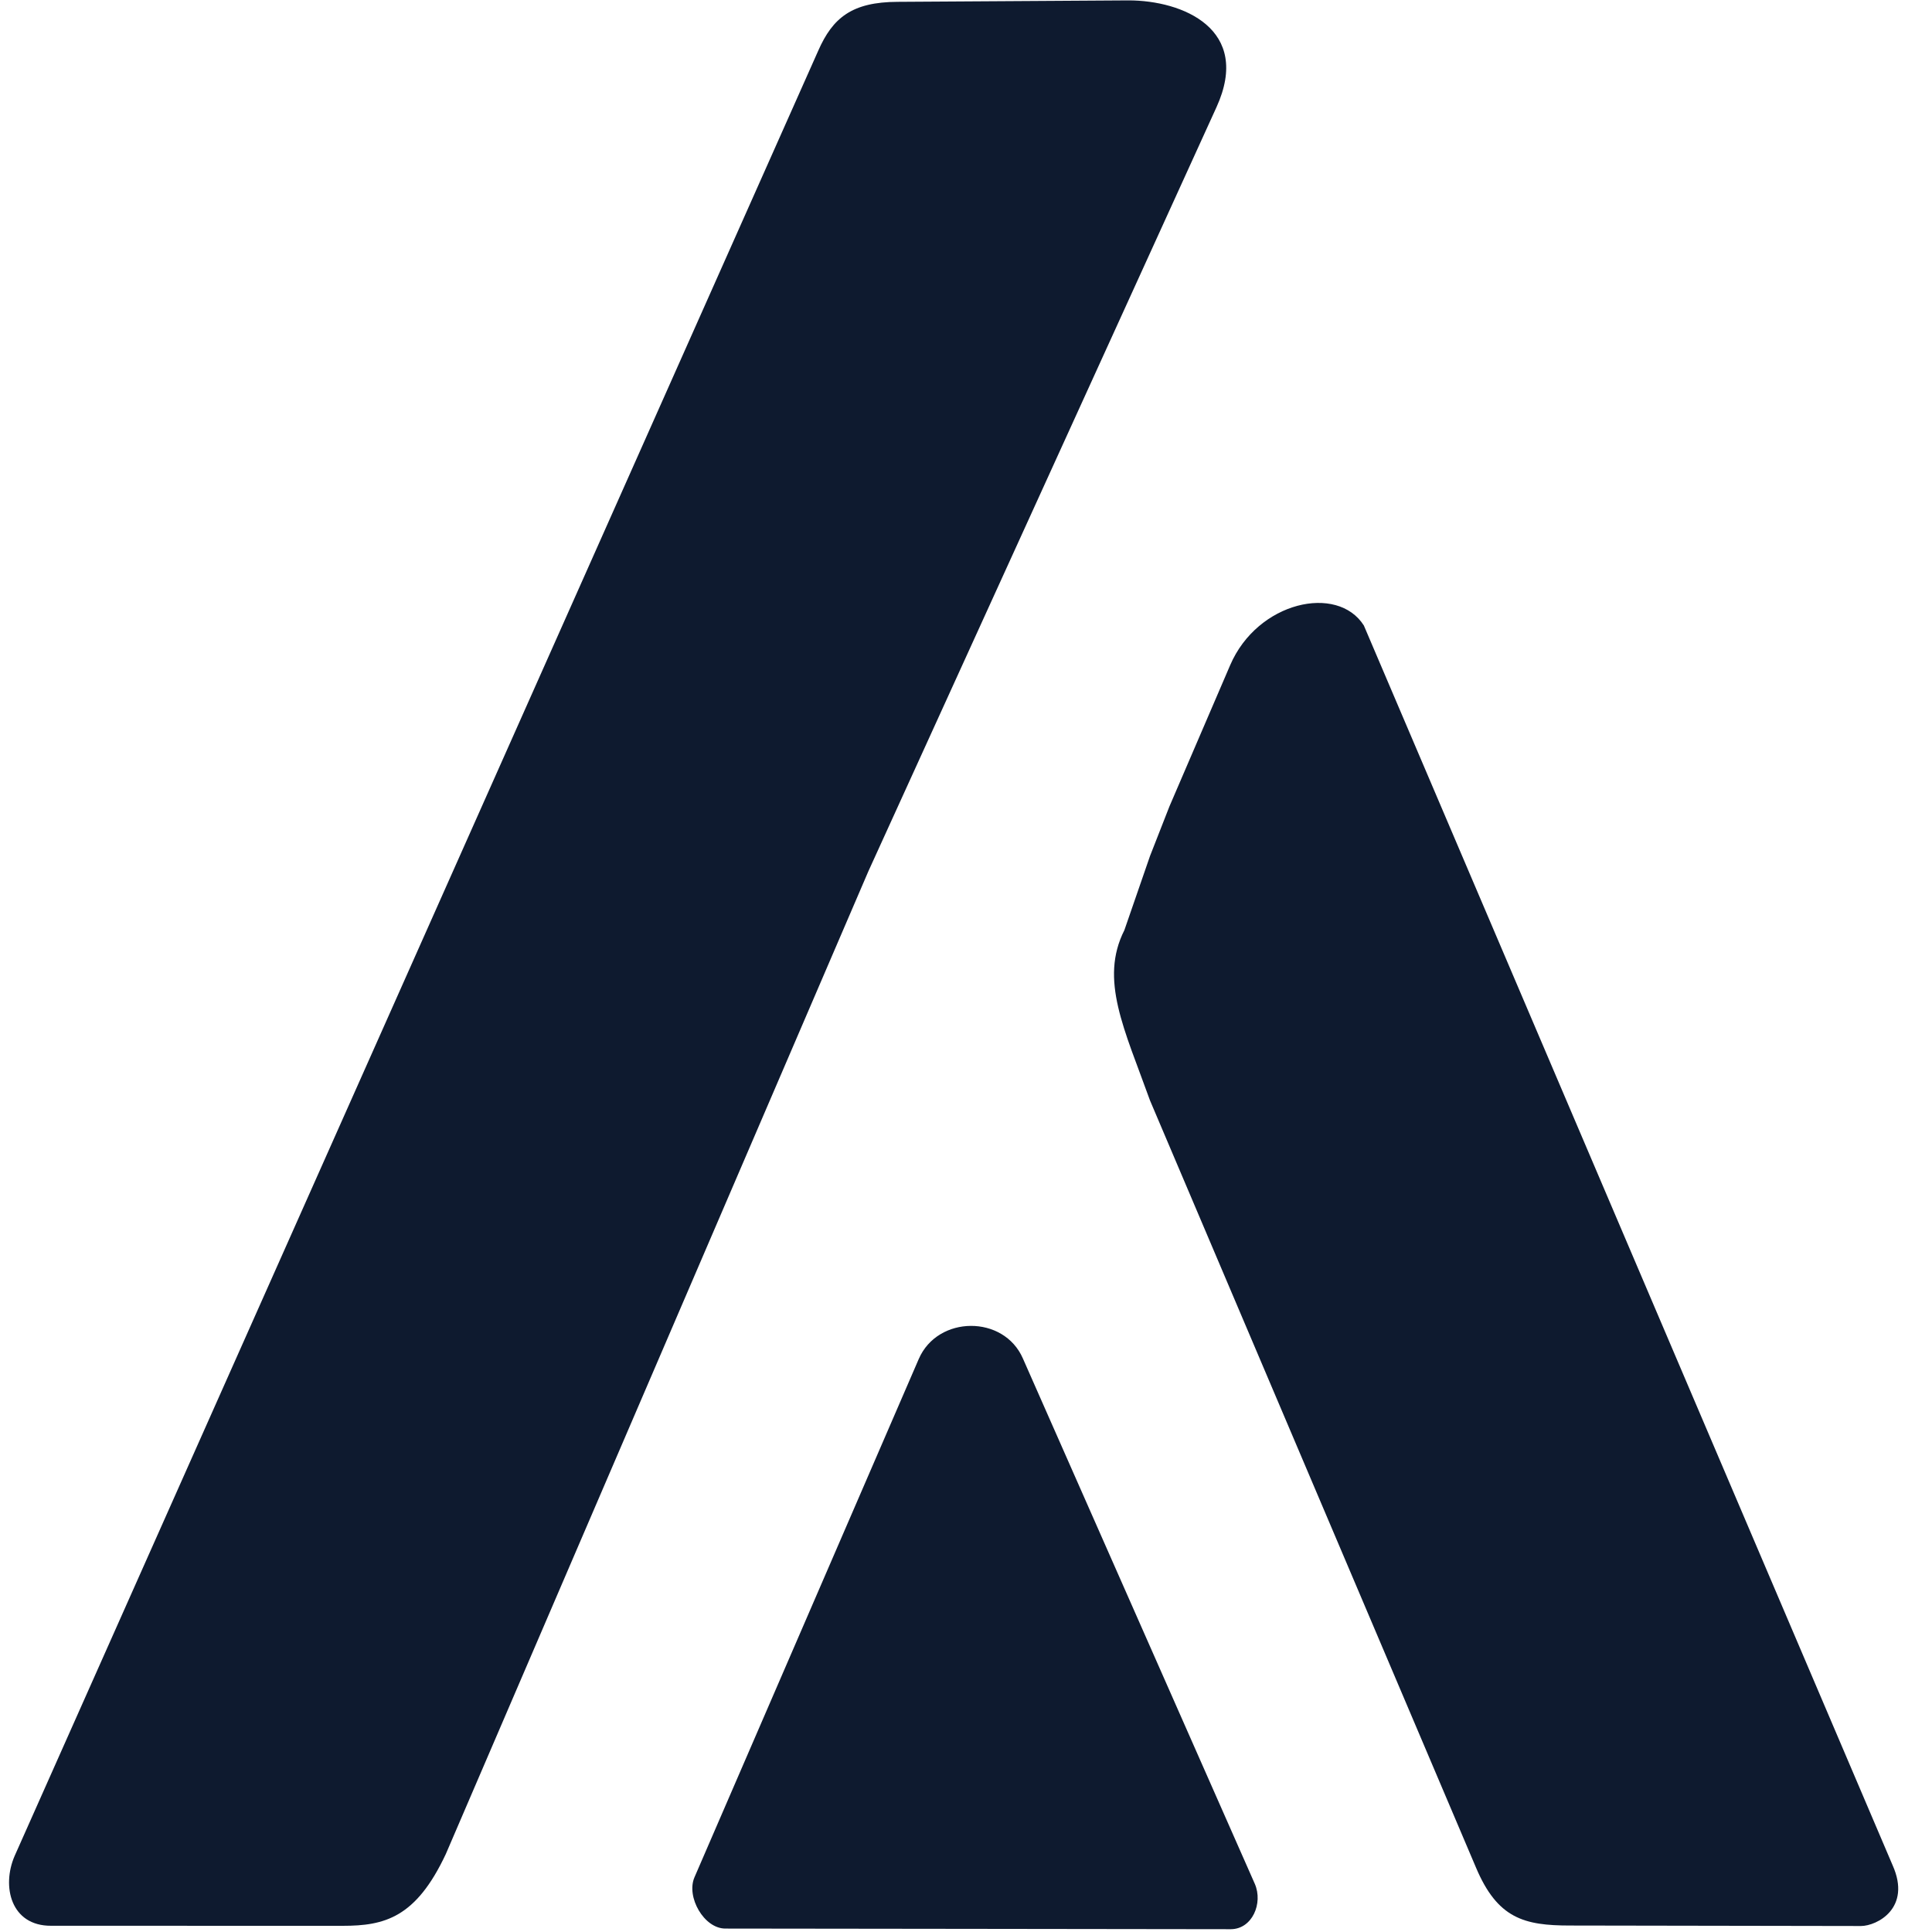 <svg width="40" height="40" viewBox="0 0 40 40" fill="none" xmlns="http://www.w3.org/2000/svg">
<path d="M7.094 39.872L1.058 39.871C0.224 39.875 0.03 39.055 0.303 38.425L16.941 1.049C17.24 0.369 17.638 0.041 18.585 0.038L23.364 0.008C24.486 0.008 25.921 0.602 25.187 2.217L17.98 18.036L9.231 38.384C8.611 39.707 7.961 39.872 7.094 39.872Z" fill="#0E1A2F"/>
<path d="M38.531 39.876L32.507 39.866C31.558 39.866 31.004 39.723 30.557 38.662L23.81 22.785C23.279 21.307 22.76 20.283 23.279 19.258L23.81 17.722L24.211 16.698L25.47 13.77C26.036 12.454 27.689 12.087 28.237 12.95L39.184 38.617C39.582 39.507 38.859 39.874 38.531 39.876Z" fill="#0E1A2F"/>
<path d="M19.022 28.136L14.378 38.868C14.203 39.272 14.574 39.931 15.02 39.929L20.083 39.935L25.483 39.942C25.926 39.94 26.154 39.406 25.98 39.004L21.178 28.126C20.784 27.22 19.415 27.229 19.022 28.136Z" fill="#0E1A2F"/>
</svg>
